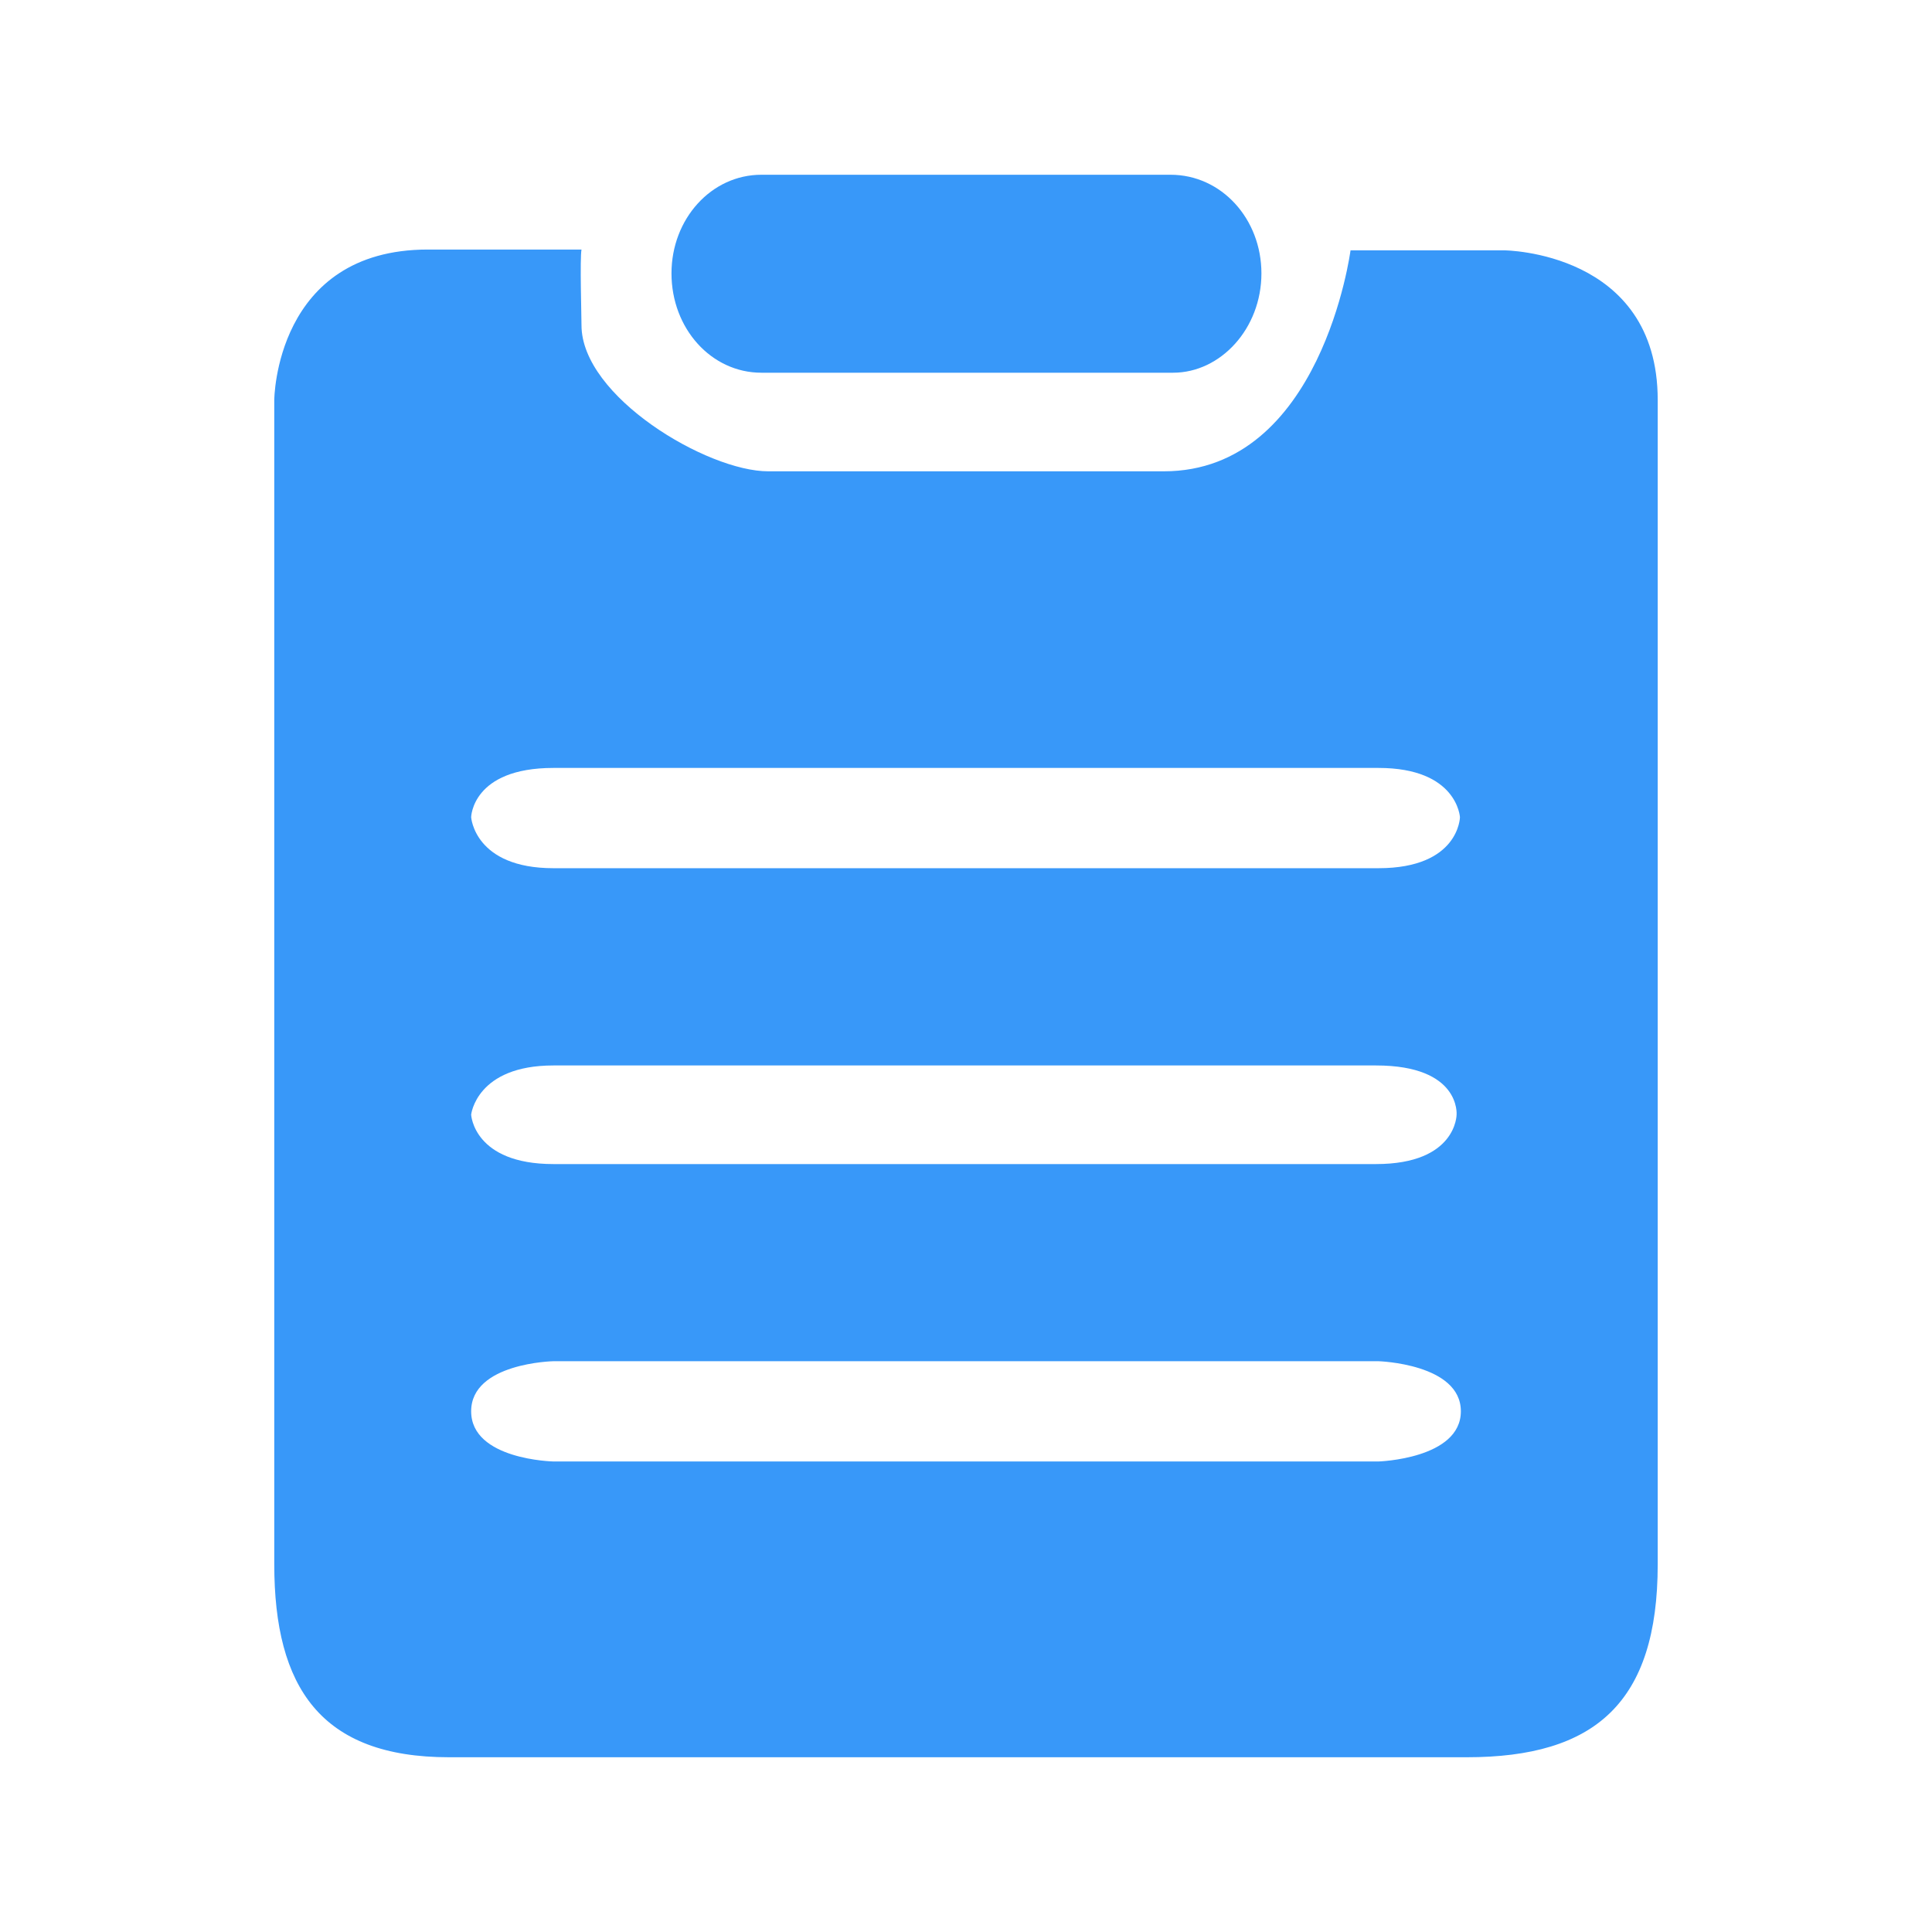 <?xml version="1.0" encoding="utf-8"?>
<!-- Generator: Adobe Illustrator 16.0.0, SVG Export Plug-In . SVG Version: 6.00 Build 0)  -->
<!DOCTYPE svg PUBLIC "-//W3C//DTD SVG 1.1//EN" "http://www.w3.org/Graphics/SVG/1.1/DTD/svg11.dtd">
<svg version="1.1" id="左侧小图标" xmlns="http://www.w3.org/2000/svg" xmlns:xlink="http://www.w3.org/1999/xlink" x="0px"
	 y="0px" width="100px" height="100px" viewBox="0 0 100 100" enable-background="new 0 0 100 100" xml:space="preserve">
<path fill="#3898F9" d="M60.586,9.045H39.409c-2.592,0-4.653,2.286-4.653,5.104c0,2.857,2.061,5.143,4.653,5.143h21.31
	c2.459,0,4.572-2.285,4.572-5.143C65.291,11.331,63.225,9.045,60.586,9.045L60.586,9.045z M77.854,12.957h-7.951
	c0,0-1.494,11.438-9.664,11.438H39.761c-3.16,0-9.663-3.871-9.663-7.563c0-0.485-0.087-3.436,0-3.916h-7.951
	c-7.91,0-7.951,7.787-7.951,7.787v60.266c0,6.377,2.414,9.986,9.045,9.986H75.92c6.631,0,9.883-2.817,9.883-9.986V20.703
	C85.803,13.003,77.854,12.957,77.854,12.957z M71.35,75.646H28.646c0,0-4.259-0.087-4.259-2.598c0-2.505,4.259-2.592,4.259-2.592
	H71.35c0,0,4.264,0.128,4.264,2.592C75.613,75.514,71.35,75.646,71.35,75.646z M71.221,60.252H28.646
	c-4.131,0-4.259-2.557-4.259-2.557s0.266-2.547,4.259-2.547h42.575c4.393,0,4.172,2.547,4.172,2.547S75.393,60.252,71.221,60.252
	L71.221,60.252z M28.646,44.938c-4.085,0-4.259-2.638-4.259-2.638s0.041-2.552,4.259-2.552H71.35c4.084,0,4.217,2.552,4.217,2.552
	s-0.045,2.638-4.217,2.638H28.646z"/>
</svg>
